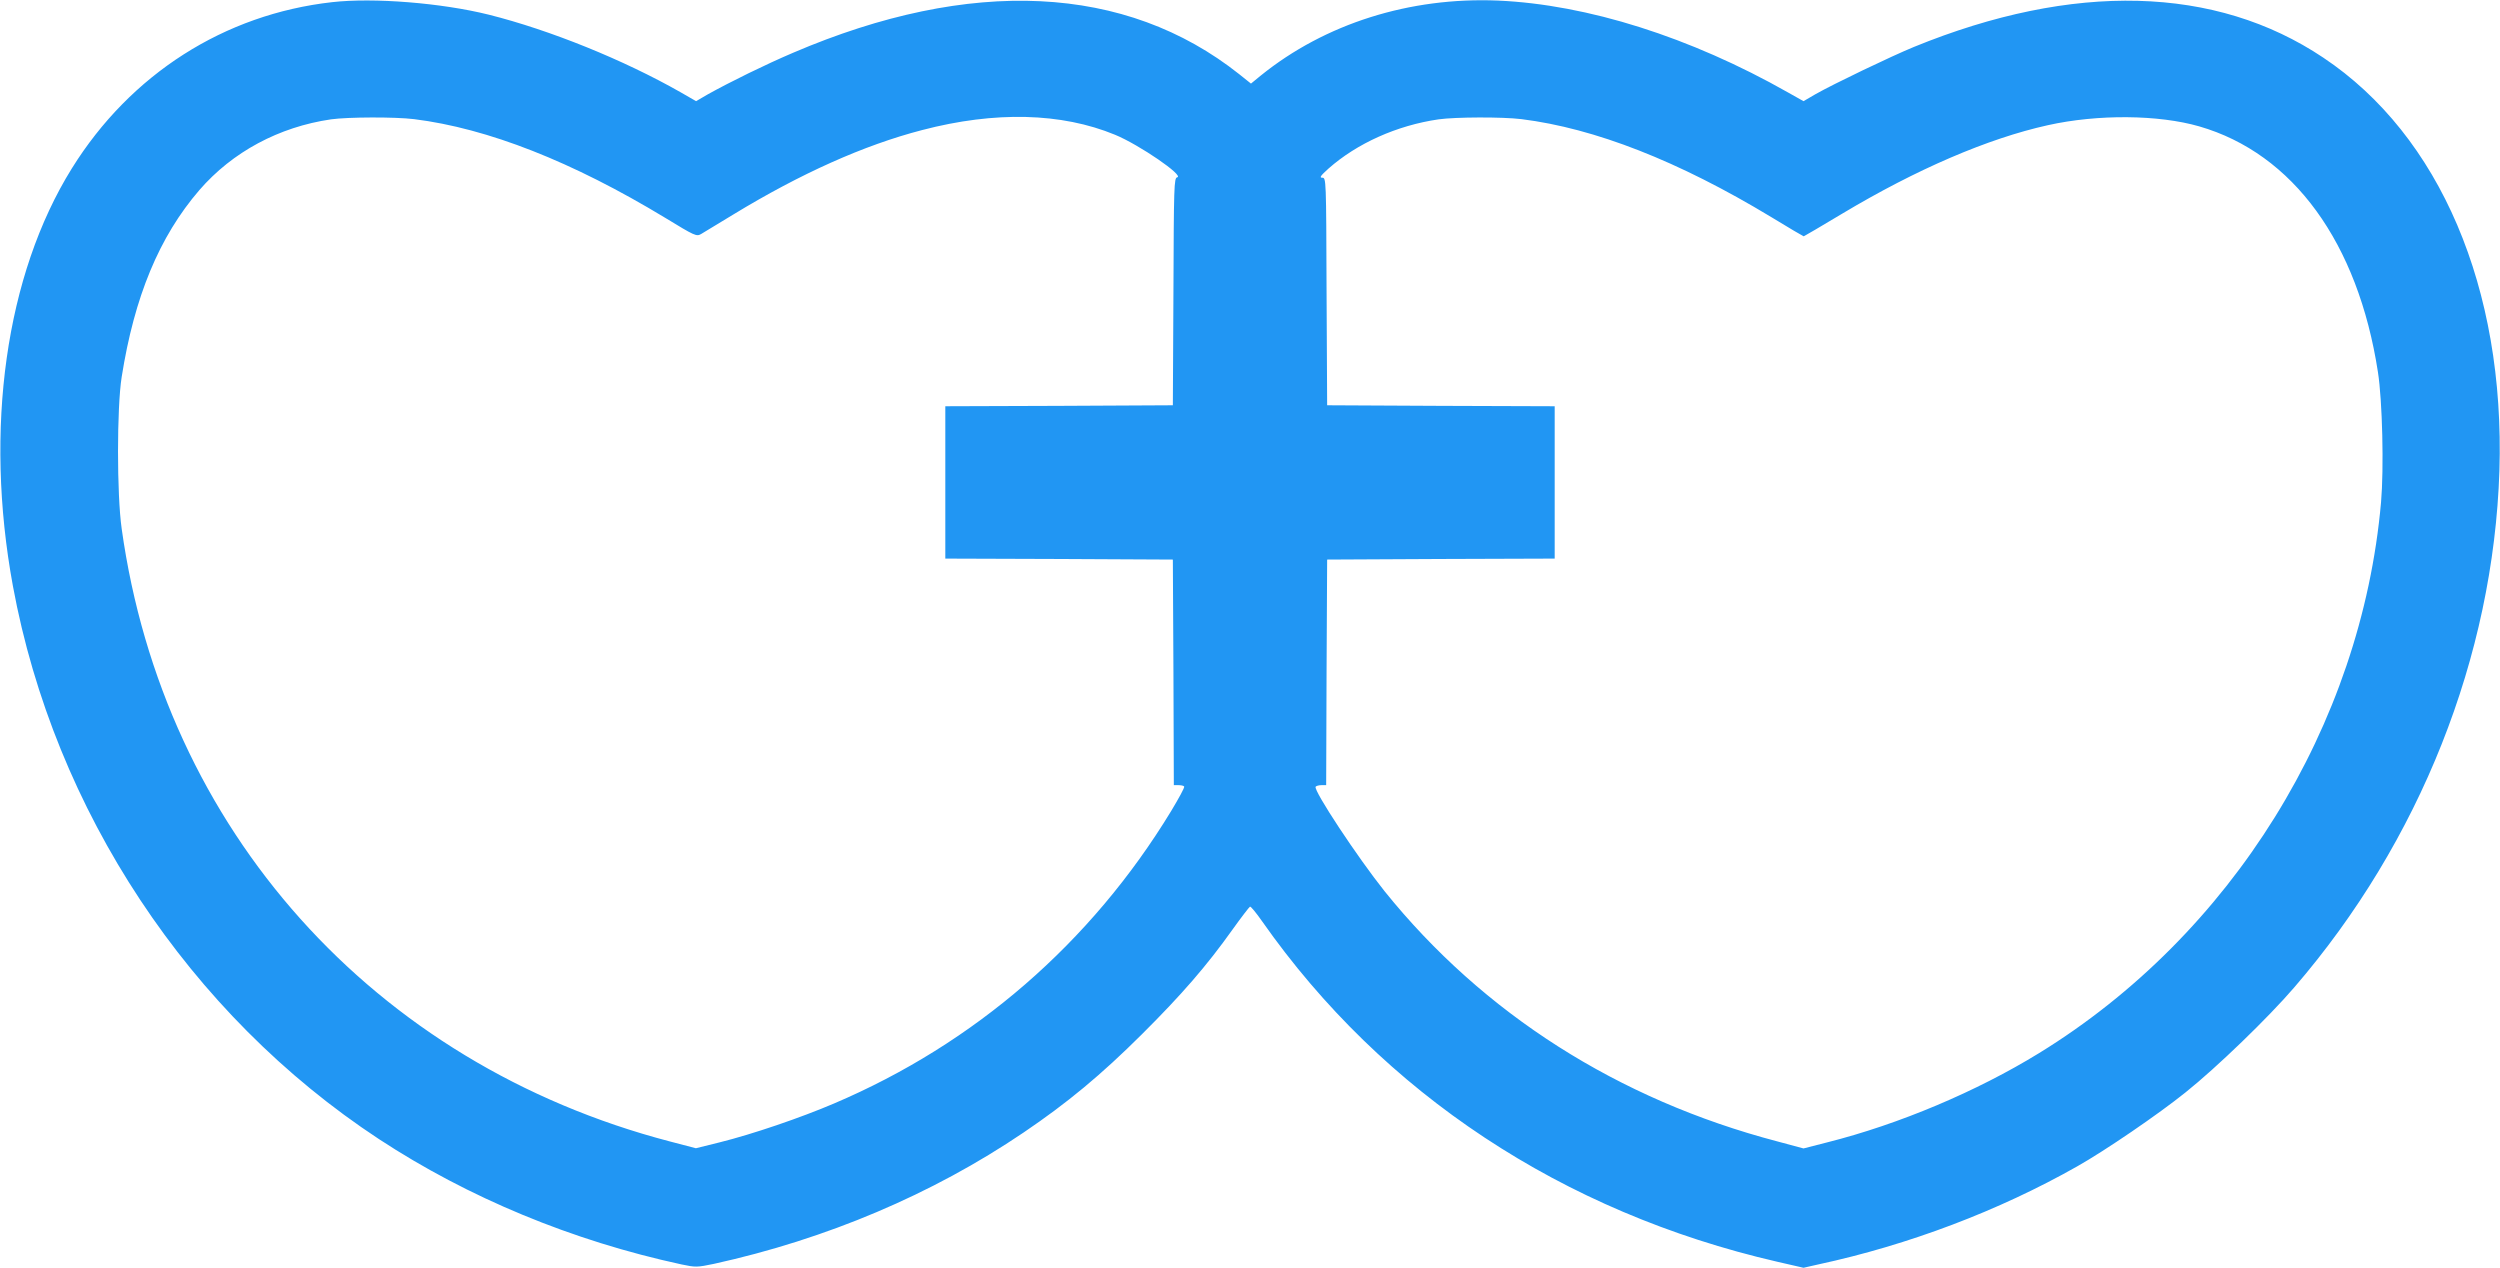 <?xml version="1.0" standalone="no"?>
<!DOCTYPE svg PUBLIC "-//W3C//DTD SVG 20010904//EN"
 "http://www.w3.org/TR/2001/REC-SVG-20010904/DTD/svg10.dtd">
<svg version="1.0" xmlns="http://www.w3.org/2000/svg"
 width="1280pt" height="649pt" viewBox="0 0 1280 649"
 preserveAspectRatio="xMidYMid meet">
<g transform="translate(0,649) scale(0.1,-0.1)"
fill="#2196f3" stroke="none">
<path d="M1701 6479 c-553 -62 -1033 -369 -1333 -851 -339 -545 -450 -1333
-302 -2138 212 -1150 902 -2193 1874 -2832 457 -300 990 -521 1550 -642 71
-15 79 -15 165 3 577 127 1118 356 1585 672 226 153 398 296 606 503 205 204
333 352 464 536 45 63 86 116 90 118 4 2 32 -32 62 -75 618 -881 1539 -1490
2637 -1743 l135 -31 75 17 c464 100 925 275 1326 502 142 80 416 267 555 379
159 127 423 382 557 538 643 746 1019 1693 1050 2645 29 933 -304 1716 -902
2115 -551 369 -1279 388 -2095 55 -117 -48 -413 -190 -506 -243 l-60 -35 -80
45 c-499 283 -1027 450 -1484 470 -452 19 -886 -118 -1215 -384 l-50 -41 -60
48 c-581 461 -1375 499 -2284 110 -141 -60 -322 -149 -437 -213 l-60 -35 -80
46 c-290 165 -667 318 -982 397 -241 60 -589 88 -801 64z m419 -599 c377 -47
810 -217 1287 -506 151 -92 159 -96 183 -82 14 8 88 53 165 100 345 210 669
355 966 432 374 98 714 89 988 -24 124 -51 357 -211 318 -218 -16 -3 -17 -48
-19 -585 l-3 -582 -582 -3 -583 -2 0 -390 0 -390 583 -2 582 -3 3 -577 2 -578
24 0 c14 0 27 -3 29 -7 3 -5 -28 -61 -67 -126 -410 -674 -1005 -1190 -1726
-1497 -171 -73 -417 -157 -586 -199 l-121 -30 -134 35 c-1517 397 -2591 1597
-2806 3137 -25 177 -25 618 0 777 65 411 192 718 398 957 169 195 407 323 674
362 86 12 326 13 425 1z m5670 0 c376 -47 803 -214 1278 -501 90 -55 165 -99
167 -99 2 0 90 52 197 116 381 228 746 385 1053 453 256 57 567 54 775 -6 481
-139 813 -596 915 -1258 23 -147 31 -494 16 -666 -101 -1145 -765 -2215 -1751
-2821 -319 -196 -716 -364 -1085 -457 l-121 -31 -134 36 c-815 214 -1507 655
-2011 1281 -138 173 -365 516 -353 535 3 4 16 8 30 8 l24 0 2 578 3 577 583 3
582 2 0 390 0 390 -582 2 -583 3 -3 583 c-2 577 -2 582 -22 582 -16 0 -9 10
32 47 146 129 350 221 564 252 85 12 326 13 424 1z"/>
</g>
</svg>
